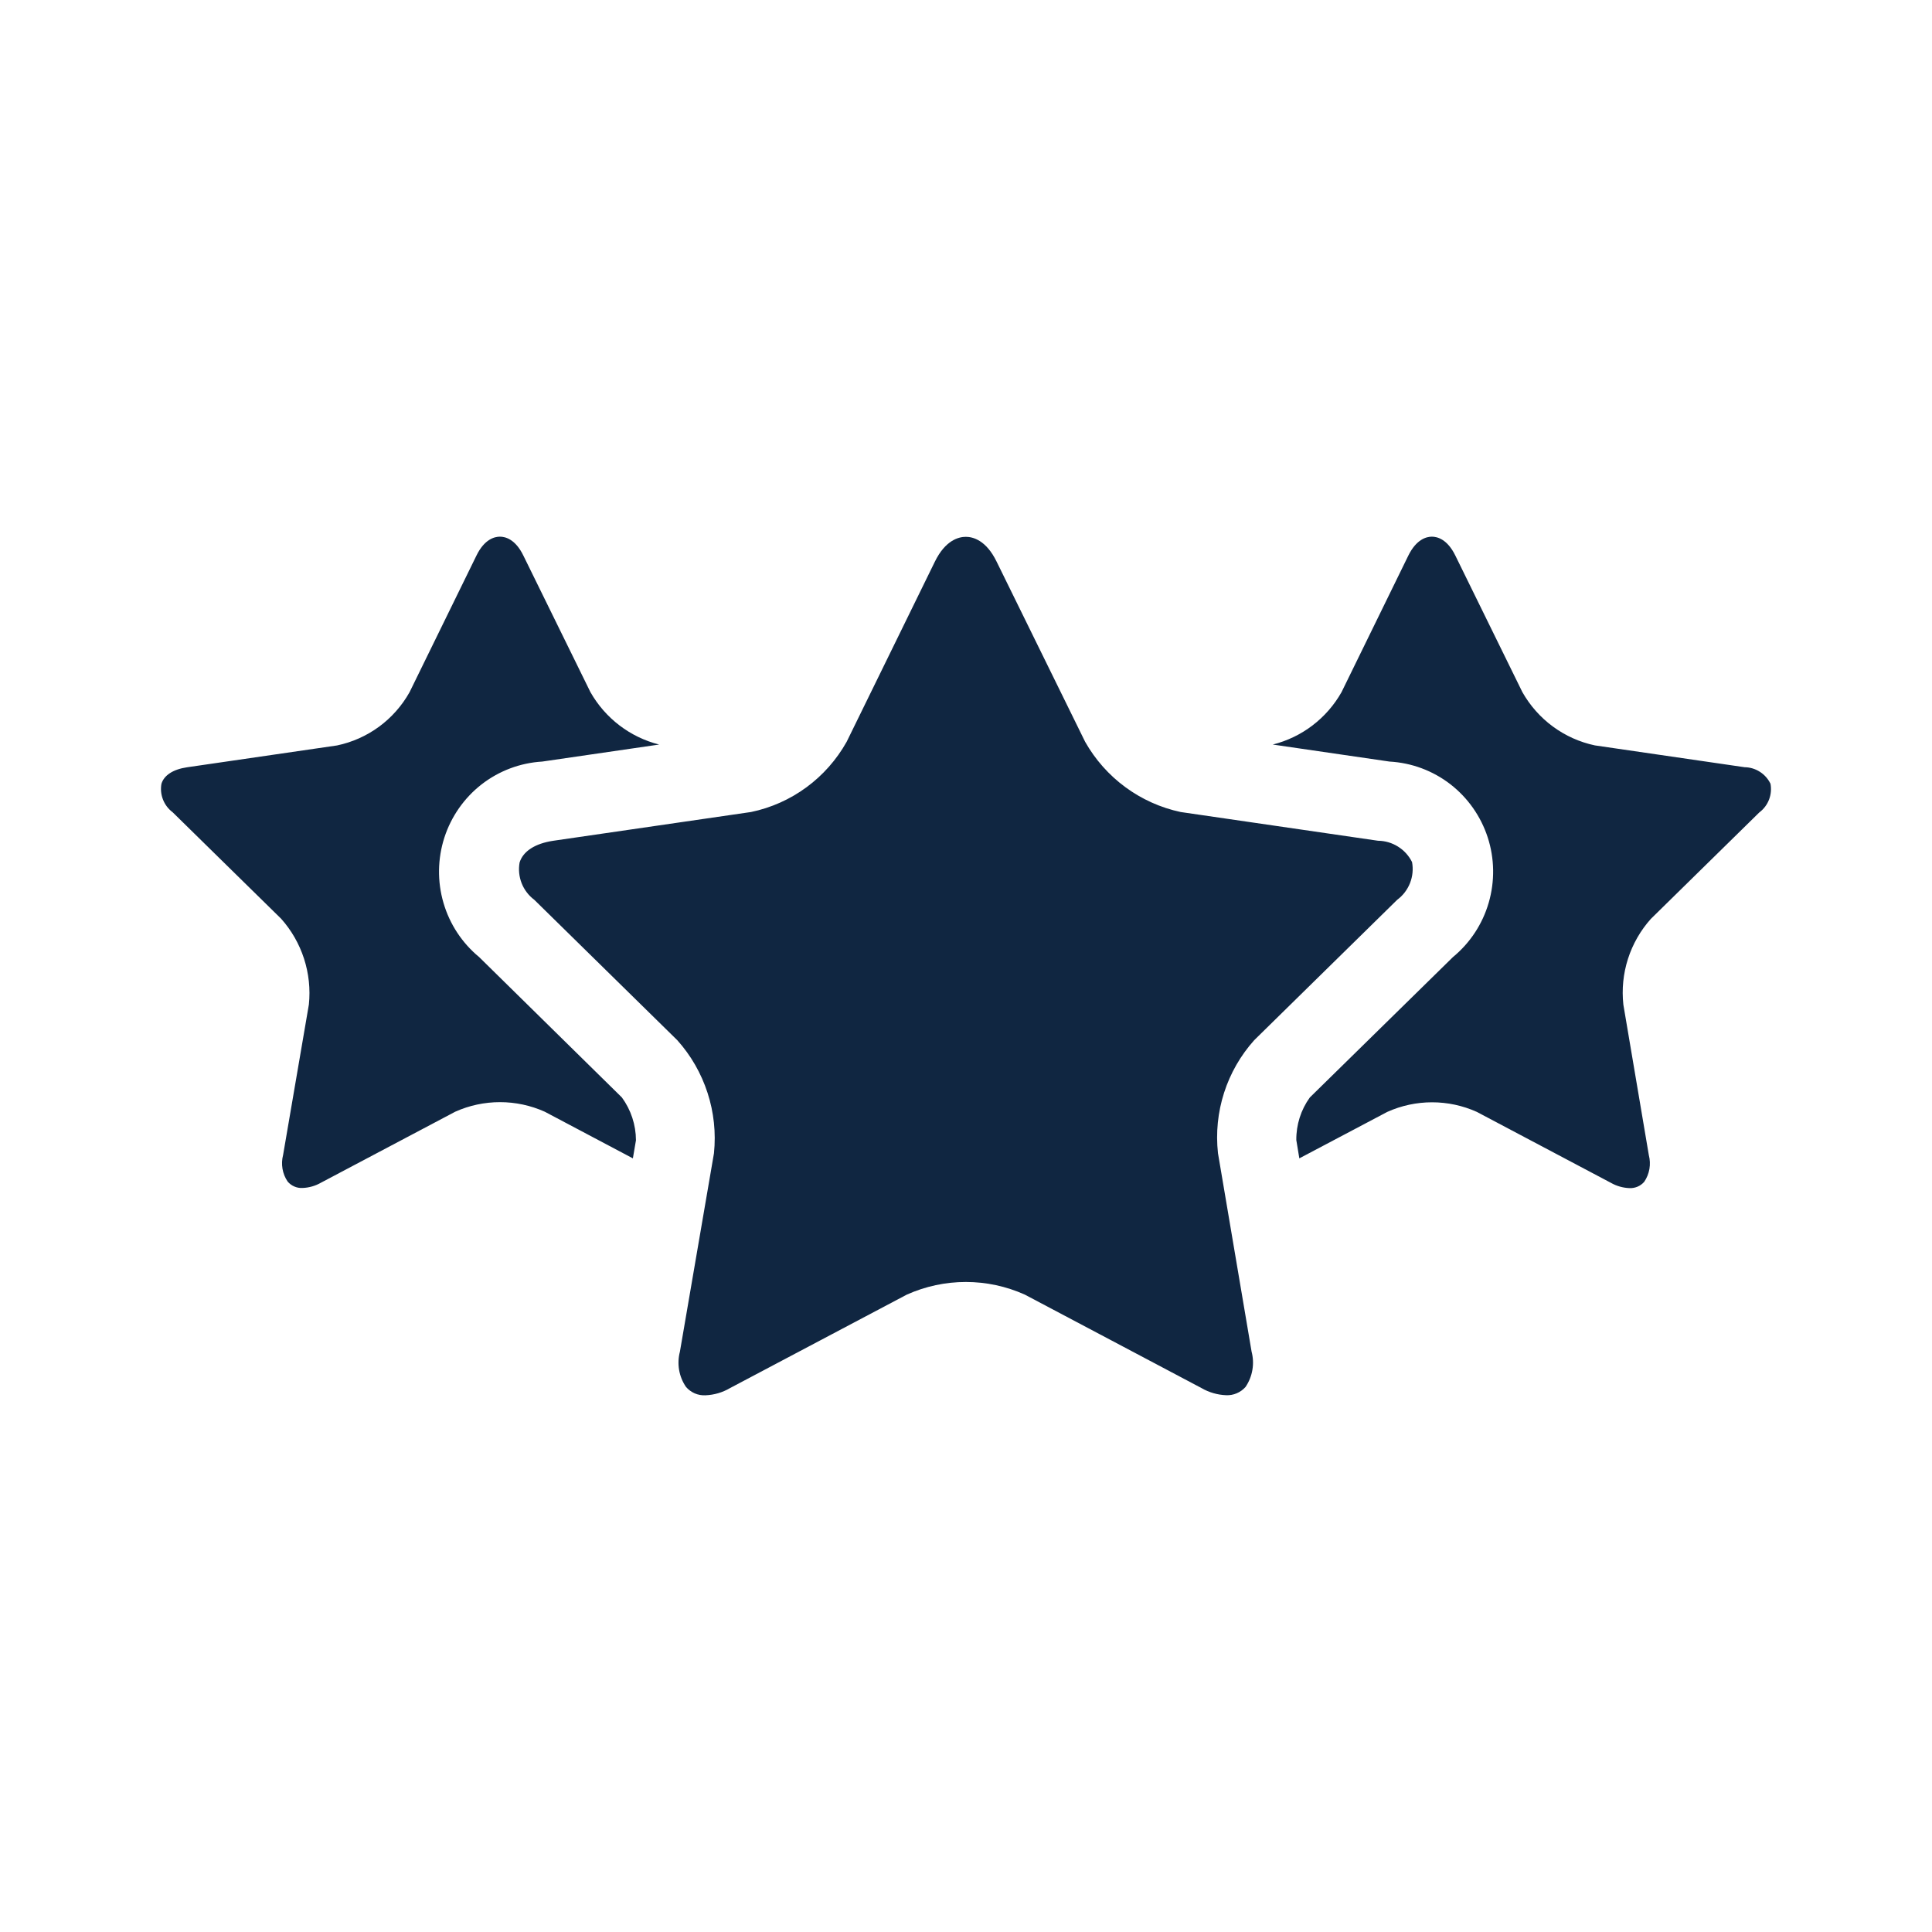 <?xml version="1.0" encoding="UTF-8" standalone="no"?>
<svg
   width="64"
   height="64"
   viewBox="0 0 64 64"
   fill="none"
   version="1.1"
   id="svg1"
   xmlns="http://www.w3.org/2000/svg"
   xmlns:svg="http://www.w3.org/2000/svg">
  <defs
     id="defs1" />
  <path
     d="M46.286 29.805L41.548 34.457C41.097 34.96 40.756 35.553 40.549 36.199C40.342 36.844 40.273 37.526 40.347 38.2L41.46 44.772C41.512 44.97 41.522 45.177 41.487 45.379C41.453 45.581 41.376 45.773 41.261 45.943C41.181 46.034 41.081 46.107 40.969 46.154C40.858 46.202 40.737 46.224 40.616 46.218C40.33 46.207 40.05 46.126 39.802 45.982L33.949 42.886C33.334 42.61 32.668 42.467 31.995 42.467C31.321 42.467 30.655 42.61 30.039 42.886L24.181 45.983C23.933 46.129 23.654 46.21 23.367 46.221C23.246 46.227 23.125 46.205 23.013 46.157C22.902 46.108 22.803 46.035 22.724 45.943C22.608 45.774 22.531 45.583 22.496 45.381C22.462 45.179 22.471 44.973 22.523 44.775L23.651 38.203C23.72 37.528 23.648 36.846 23.438 36.201C23.229 35.556 22.888 34.962 22.436 34.458L17.699 29.807C17.512 29.667 17.367 29.478 17.281 29.26C17.195 29.041 17.171 28.804 17.212 28.573C17.326 28.199 17.725 27.941 18.331 27.851L24.879 26.899C25.541 26.761 26.166 26.483 26.712 26.082C27.259 25.681 27.713 25.166 28.046 24.574L30.967 18.609C31.317 17.891 31.761 17.783 31.994 17.783C32.227 17.783 32.668 17.891 33.016 18.609L35.946 24.572C36.28 25.163 36.735 25.676 37.281 26.077C37.826 26.478 38.45 26.758 39.11 26.899L45.65 27.851C45.884 27.853 46.113 27.92 46.311 28.045C46.51 28.169 46.671 28.346 46.776 28.557C46.819 28.79 46.796 29.031 46.709 29.252C46.622 29.473 46.475 29.665 46.286 29.805ZM20.601 36.355L15.873 31.705C15.308 31.239 14.895 30.612 14.69 29.906C14.484 29.2 14.495 28.447 14.72 27.747C14.946 27.048 15.376 26.433 15.954 25.983C16.533 25.534 17.233 25.271 17.962 25.228L21.835 24.664C21.359 24.544 20.912 24.328 20.521 24.03C20.13 23.732 19.803 23.357 19.559 22.928L17.337 18.404C17.072 17.859 16.738 17.778 16.561 17.778C16.384 17.778 16.048 17.859 15.783 18.404L13.567 22.93C13.315 23.379 12.969 23.77 12.555 24.074C12.14 24.378 11.666 24.589 11.164 24.694L6.198 25.417C5.738 25.484 5.434 25.68 5.348 25.964C5.316 26.14 5.334 26.322 5.4 26.488C5.465 26.654 5.575 26.799 5.718 26.906L9.312 30.433C9.654 30.816 9.912 31.266 10.071 31.756C10.229 32.245 10.285 32.763 10.232 33.275L9.378 38.26C9.339 38.409 9.332 38.565 9.358 38.717C9.384 38.869 9.442 39.014 9.529 39.141C9.589 39.212 9.664 39.267 9.749 39.304C9.834 39.341 9.926 39.358 10.019 39.353C10.235 39.346 10.447 39.285 10.635 39.177L15.08 36.827C15.546 36.618 16.052 36.51 16.563 36.51C17.074 36.51 17.579 36.618 18.046 36.827L20.965 38.372L21.067 37.773C21.065 37.262 20.901 36.765 20.601 36.355ZM58.647 25.957C58.568 25.796 58.446 25.66 58.295 25.565C58.145 25.469 57.971 25.417 57.793 25.415L52.832 24.692C52.331 24.586 51.857 24.373 51.443 24.069C51.029 23.765 50.685 23.376 50.431 22.928L48.21 18.404C47.944 17.859 47.608 17.778 47.433 17.778C47.258 17.778 46.921 17.859 46.653 18.404L44.439 22.93C44.196 23.359 43.868 23.734 43.477 24.032C43.086 24.33 42.638 24.545 42.162 24.664L46.03 25.228C46.76 25.268 47.462 25.529 48.043 25.977C48.623 26.426 49.055 27.041 49.283 27.741C49.51 28.441 49.521 29.194 49.316 29.901C49.111 30.609 48.698 31.237 48.132 31.703L43.39 36.355C43.094 36.764 42.937 37.259 42.942 37.766L43.042 38.372L45.956 36.833C46.423 36.623 46.928 36.515 47.439 36.515C47.95 36.515 48.455 36.623 48.922 36.833L53.362 39.182C53.551 39.29 53.763 39.35 53.98 39.358C54.072 39.362 54.163 39.345 54.248 39.309C54.332 39.273 54.407 39.218 54.468 39.148C54.554 39.021 54.612 38.876 54.639 38.724C54.665 38.572 54.659 38.416 54.62 38.267L53.776 33.28C53.72 32.769 53.772 32.252 53.929 31.762C54.086 31.273 54.344 30.822 54.686 30.44L58.279 26.913C58.425 26.804 58.538 26.655 58.603 26.484C58.668 26.313 58.683 26.127 58.647 25.948V25.957Z"
     fill="#102641"
     id="path1"
     clip-path="none" />
</svg>
